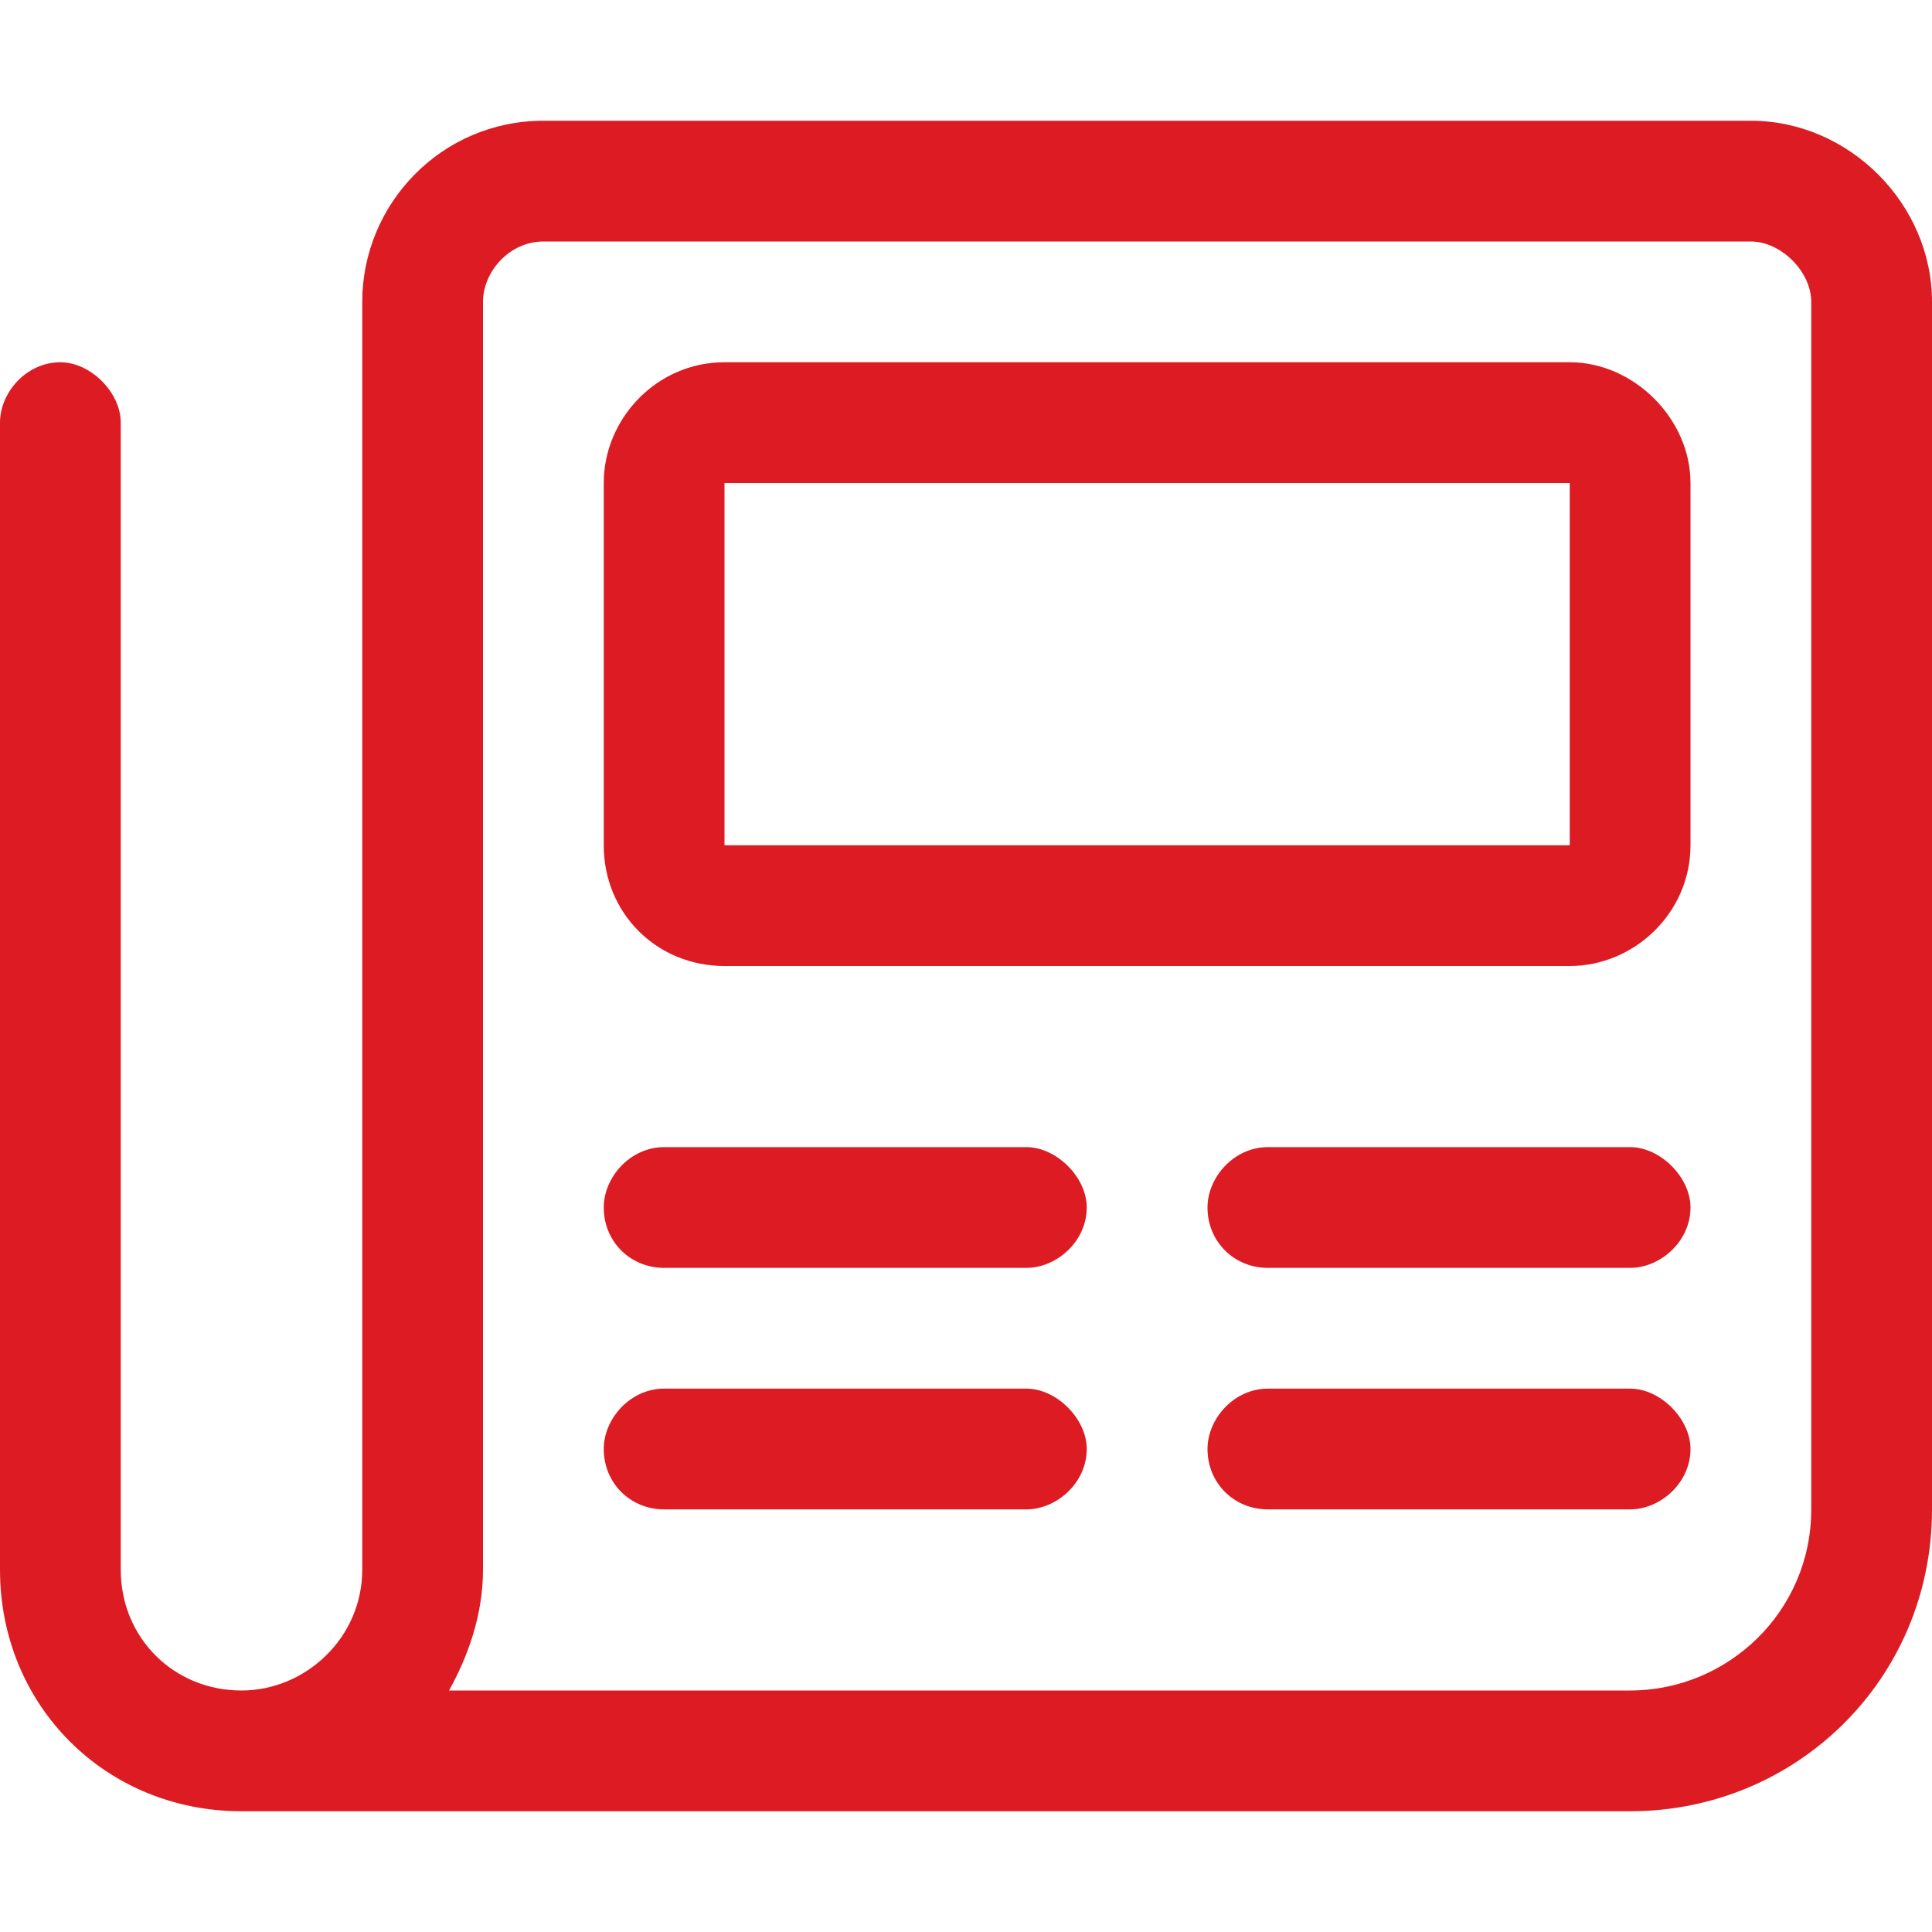 <?xml version="1.0" encoding="UTF-8"?>
<svg xmlns="http://www.w3.org/2000/svg" fill="none" height="64" viewBox="0 0 64 64" width="64">
  <path d="m58 4h-40c-3.375 0-6 2.75-6 6v42c0 2.25-1.875 4-4 4-2.25 0-4-1.75-4-4v-38c0-1-1-2-2-2-1.125 0-2 1-2 2v38c0 4.5 3.5 8 8 8h46c5.5 0 10-4.375 10-10v-40c0-3.25-2.75-6-6-6zm2 46c0 3.375-2.75 6-6 6h-39.125c.625-1.125 1.125-2.5 1.125-4v-42c0-1 .875-2 2-2h40c1 0 2 1 2 2zm-26-12h-12c-1.125 0-2 1-2 2 0 1.125.875 2 2 2h12c1 0 2-.875 2-2 0-1-1-2-2-2zm20 0h-12c-1.125 0-2 1-2 2 0 1.125.875 2 2 2h12c1 0 2-.875 2-2 0-1-1-2-2-2zm-20 8h-12c-1.125 0-2 1-2 2 0 1.125.875 2 2 2h12c1 0 2-.875 2-2 0-1-1-2-2-2zm20 0h-12c-1.125 0-2 1-2 2 0 1.125.875 2 2 2h12c1 0 2-.875 2-2 0-1-1-2-2-2zm-2-34h-28c-2.25 0-4 1.875-4 4v12c0 2.25 1.75 4 4 4h28c2.125 0 4-1.75 4-4v-12c0-2.125-1.875-4-4-4zm0 16h-28v-12h28z" fill="#dd1b22"></path>
</svg>
